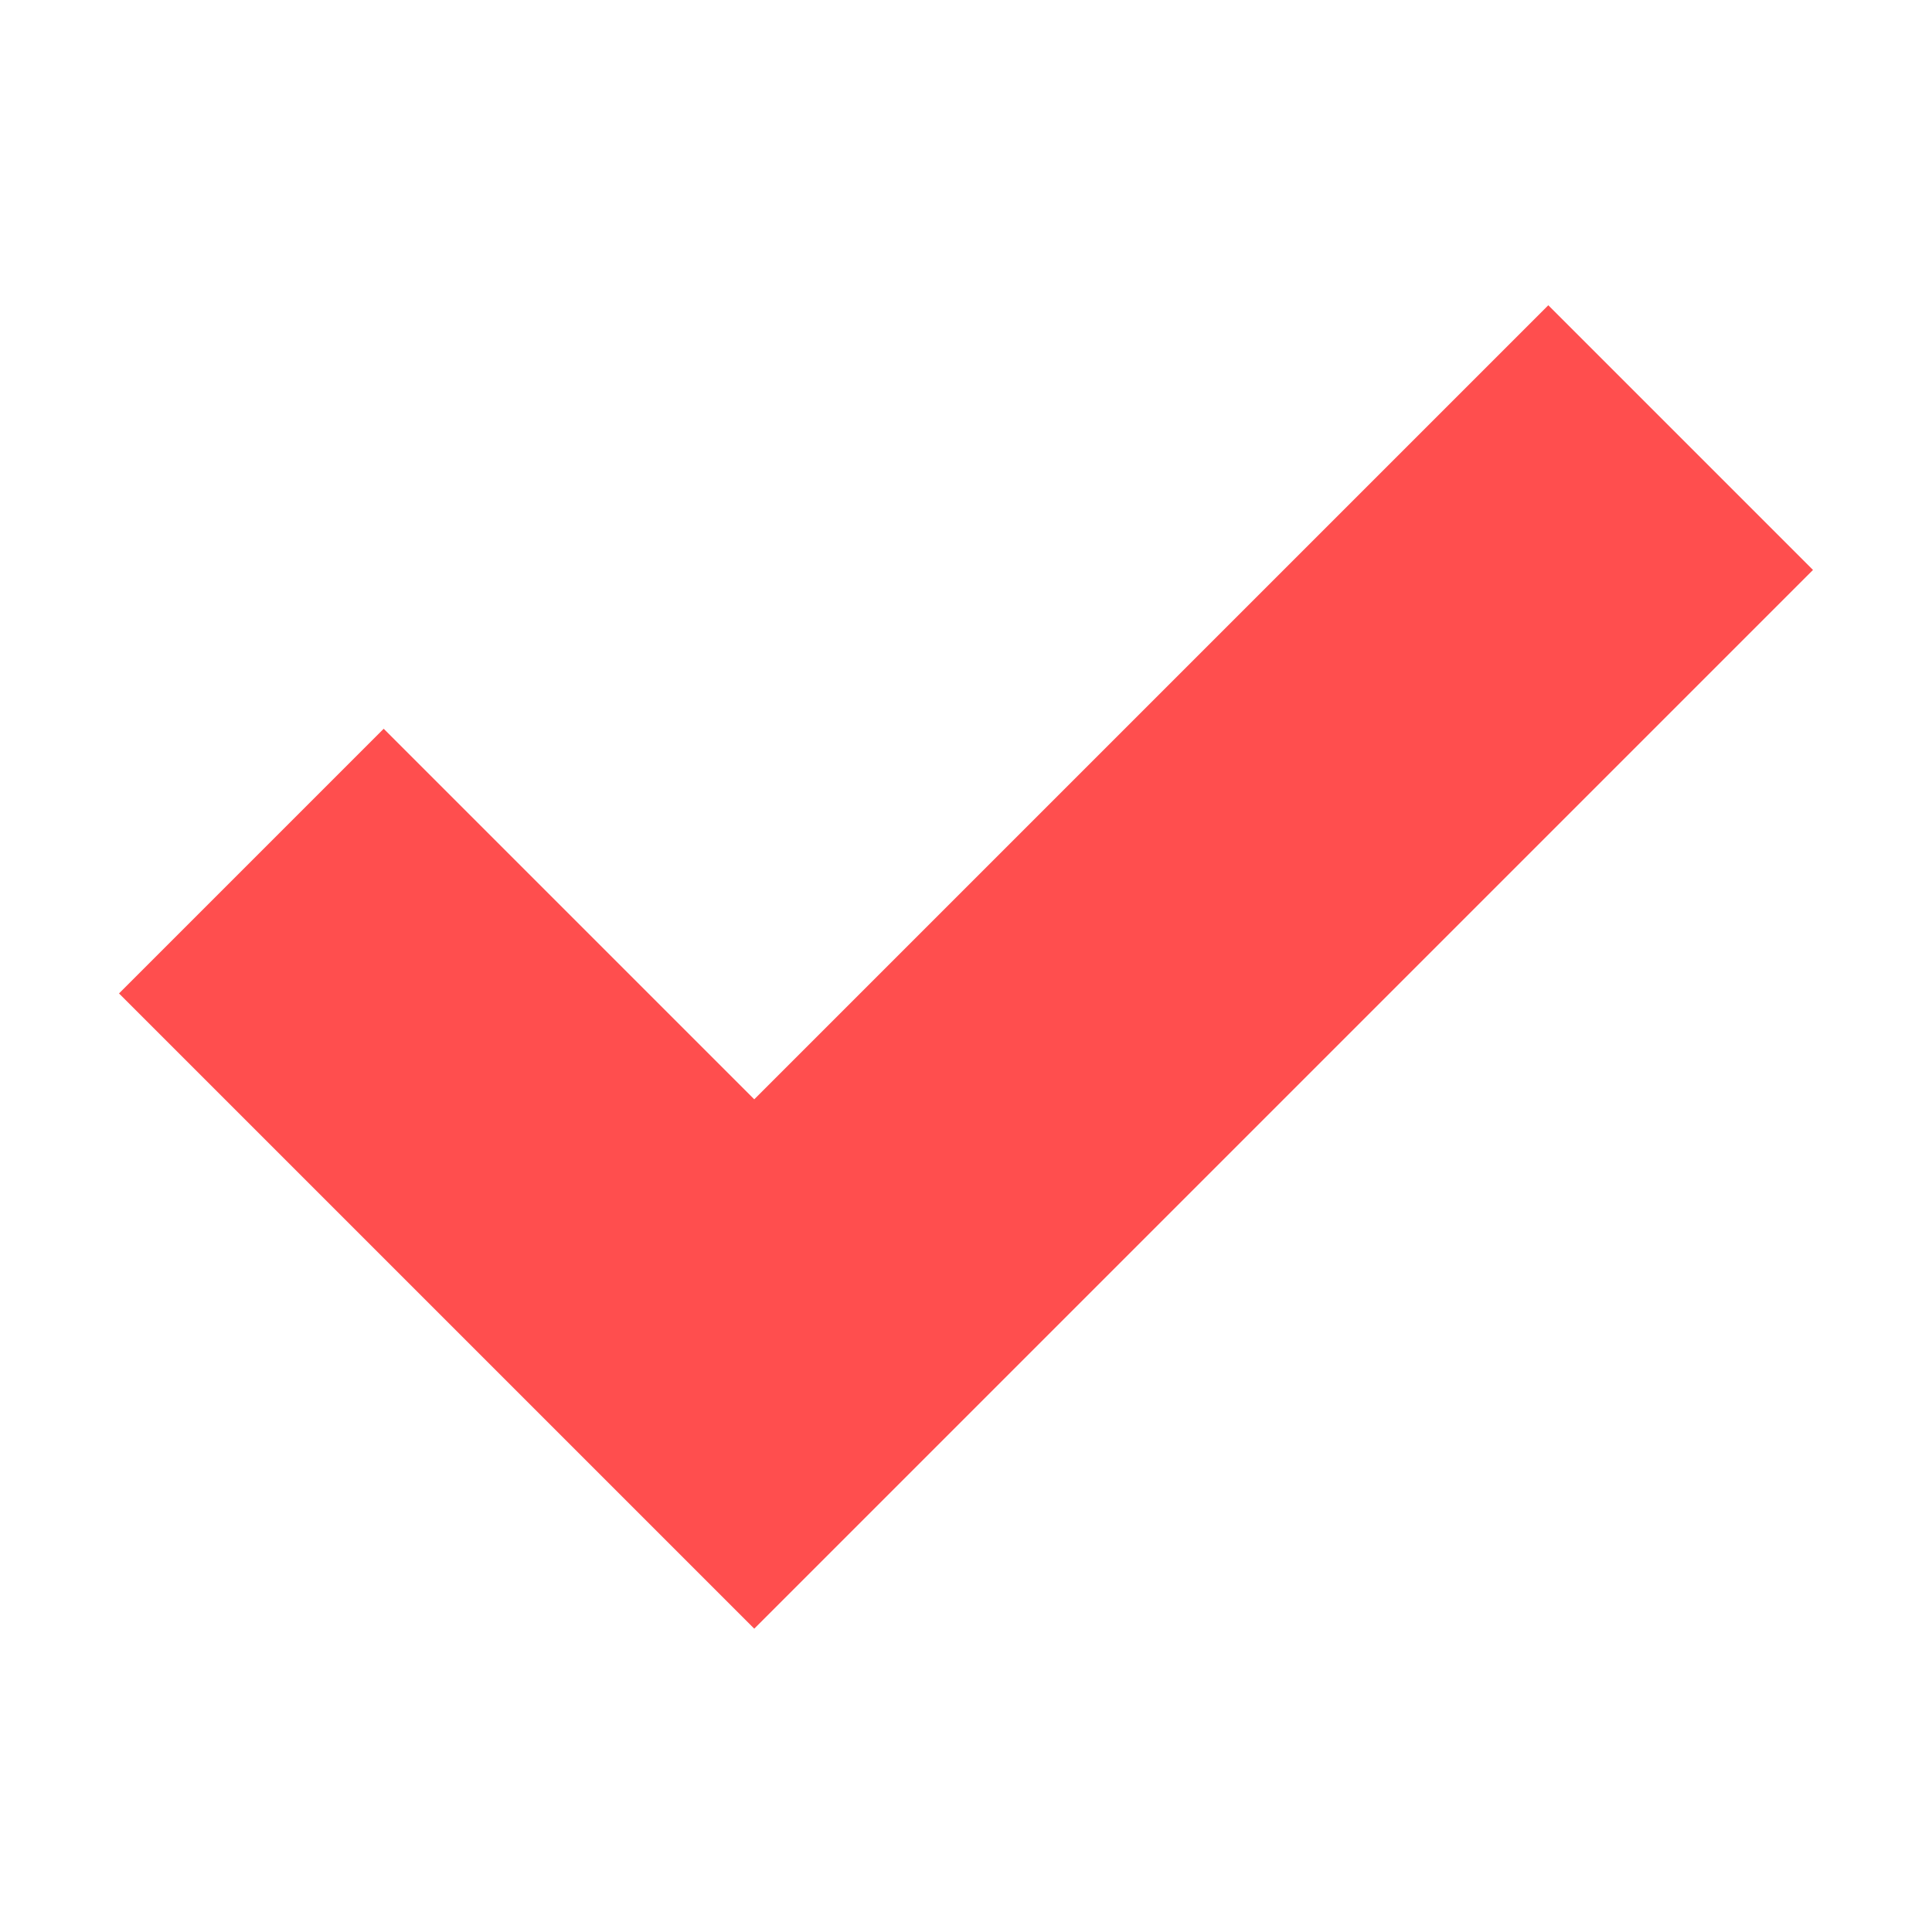 <?xml version="1.0" encoding="utf-8"?>
<!-- Generator: Adobe Illustrator 23.0.2, SVG Export Plug-In . SVG Version: 6.00 Build 0)  -->
<svg version="1.1" id="レイヤー_1" xmlns="http://www.w3.org/2000/svg" xmlns:xlink="http://www.w3.org/1999/xlink" x="0px"
	 y="0px" viewBox="0 0 500 500" style="enable-background:new 0 0 500 500;" xml:space="preserve">
<style type="text/css">
	.st0{fill:#FF4E4E;}
</style>
<path class="st0" d="M400.7,79L195.2,284.5l-95.9-95.9l-68.5,68.5l164.4,164.4l274-274L400.7,79z"/>
</svg>

